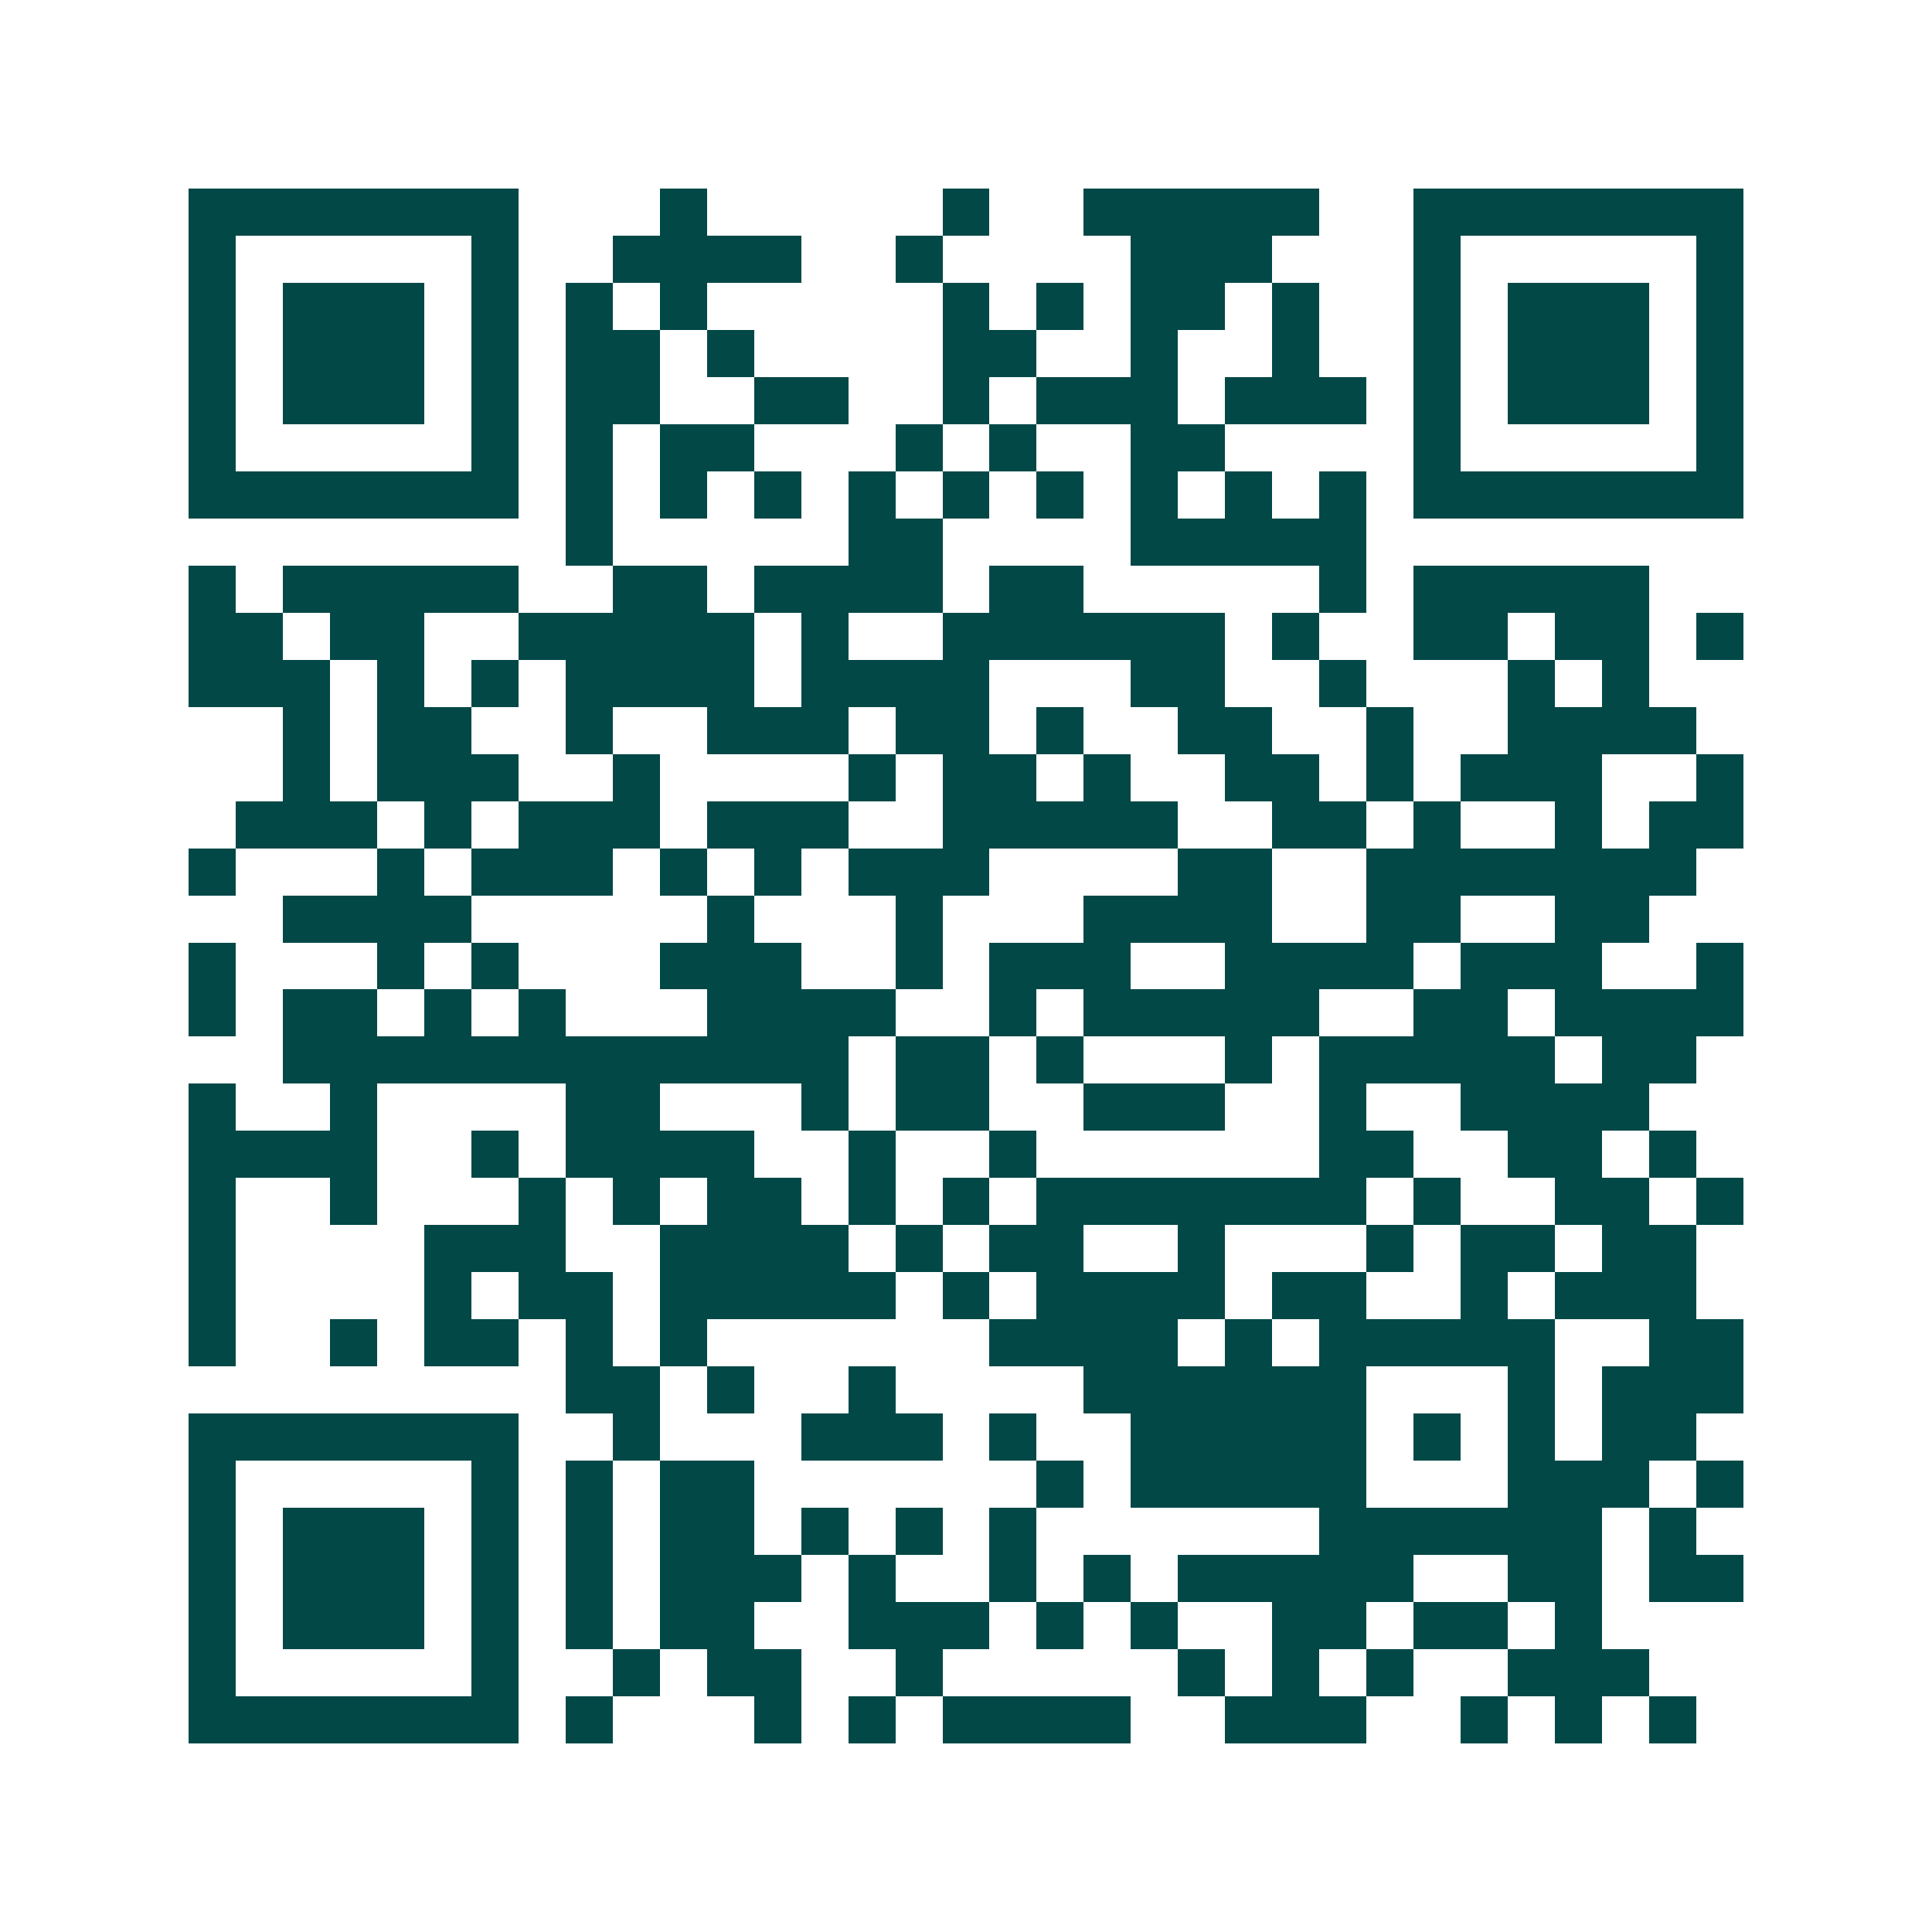 <svg xmlns="http://www.w3.org/2000/svg" width="200" height="200" viewBox="0 0 41 41" shape-rendering="crispEdges"><path fill="#ffffff" d="M0 0h41v41H0z"/><path stroke="#014847" d="M4 4.5h7m3 0h1m5 0h1m2 0h5m2 0h7M4 5.5h1m5 0h1m2 0h4m2 0h1m4 0h3m3 0h1m5 0h1M4 6.5h1m1 0h3m1 0h1m1 0h1m1 0h1m5 0h1m1 0h1m1 0h2m1 0h1m2 0h1m1 0h3m1 0h1M4 7.5h1m1 0h3m1 0h1m1 0h2m1 0h1m4 0h2m2 0h1m2 0h1m2 0h1m1 0h3m1 0h1M4 8.5h1m1 0h3m1 0h1m1 0h2m2 0h2m2 0h1m1 0h3m1 0h3m1 0h1m1 0h3m1 0h1M4 9.5h1m5 0h1m1 0h1m1 0h2m3 0h1m1 0h1m2 0h2m4 0h1m5 0h1M4 10.5h7m1 0h1m1 0h1m1 0h1m1 0h1m1 0h1m1 0h1m1 0h1m1 0h1m1 0h1m1 0h7M12 11.5h1m5 0h2m4 0h5M4 12.5h1m1 0h5m2 0h2m1 0h4m1 0h2m5 0h1m1 0h5M4 13.5h2m1 0h2m2 0h5m1 0h1m2 0h6m1 0h1m2 0h2m1 0h2m1 0h1M4 14.5h3m1 0h1m1 0h1m1 0h4m1 0h4m3 0h2m2 0h1m3 0h1m1 0h1M6 15.5h1m1 0h2m2 0h1m2 0h3m1 0h2m1 0h1m2 0h2m2 0h1m2 0h4M6 16.5h1m1 0h3m2 0h1m4 0h1m1 0h2m1 0h1m2 0h2m1 0h1m1 0h3m2 0h1M5 17.5h3m1 0h1m1 0h3m1 0h3m2 0h5m2 0h2m1 0h1m2 0h1m1 0h2M4 18.5h1m3 0h1m1 0h3m1 0h1m1 0h1m1 0h3m4 0h2m2 0h7M6 19.5h4m5 0h1m3 0h1m3 0h4m2 0h2m2 0h2M4 20.5h1m3 0h1m1 0h1m3 0h3m2 0h1m1 0h3m2 0h4m1 0h3m2 0h1M4 21.5h1m1 0h2m1 0h1m1 0h1m3 0h4m2 0h1m1 0h5m2 0h2m1 0h4M6 22.5h12m1 0h2m1 0h1m3 0h1m1 0h5m1 0h2M4 23.5h1m2 0h1m4 0h2m3 0h1m1 0h2m2 0h3m2 0h1m2 0h4M4 24.5h4m2 0h1m1 0h4m2 0h1m2 0h1m6 0h2m2 0h2m1 0h1M4 25.5h1m2 0h1m3 0h1m1 0h1m1 0h2m1 0h1m1 0h1m1 0h7m1 0h1m2 0h2m1 0h1M4 26.5h1m4 0h3m2 0h4m1 0h1m1 0h2m2 0h1m3 0h1m1 0h2m1 0h2M4 27.5h1m4 0h1m1 0h2m1 0h5m1 0h1m1 0h4m1 0h2m2 0h1m1 0h3M4 28.5h1m2 0h1m1 0h2m1 0h1m1 0h1m6 0h4m1 0h1m1 0h5m2 0h2M12 29.5h2m1 0h1m2 0h1m4 0h6m3 0h1m1 0h3M4 30.5h7m2 0h1m3 0h3m1 0h1m2 0h5m1 0h1m1 0h1m1 0h2M4 31.5h1m5 0h1m1 0h1m1 0h2m6 0h1m1 0h5m3 0h3m1 0h1M4 32.5h1m1 0h3m1 0h1m1 0h1m1 0h2m1 0h1m1 0h1m1 0h1m6 0h6m1 0h1M4 33.5h1m1 0h3m1 0h1m1 0h1m1 0h3m1 0h1m2 0h1m1 0h1m1 0h5m2 0h2m1 0h2M4 34.5h1m1 0h3m1 0h1m1 0h1m1 0h2m2 0h3m1 0h1m1 0h1m2 0h2m1 0h2m1 0h1M4 35.5h1m5 0h1m2 0h1m1 0h2m2 0h1m5 0h1m1 0h1m1 0h1m2 0h3M4 36.5h7m1 0h1m3 0h1m1 0h1m1 0h4m2 0h3m2 0h1m1 0h1m1 0h1"/></svg>
